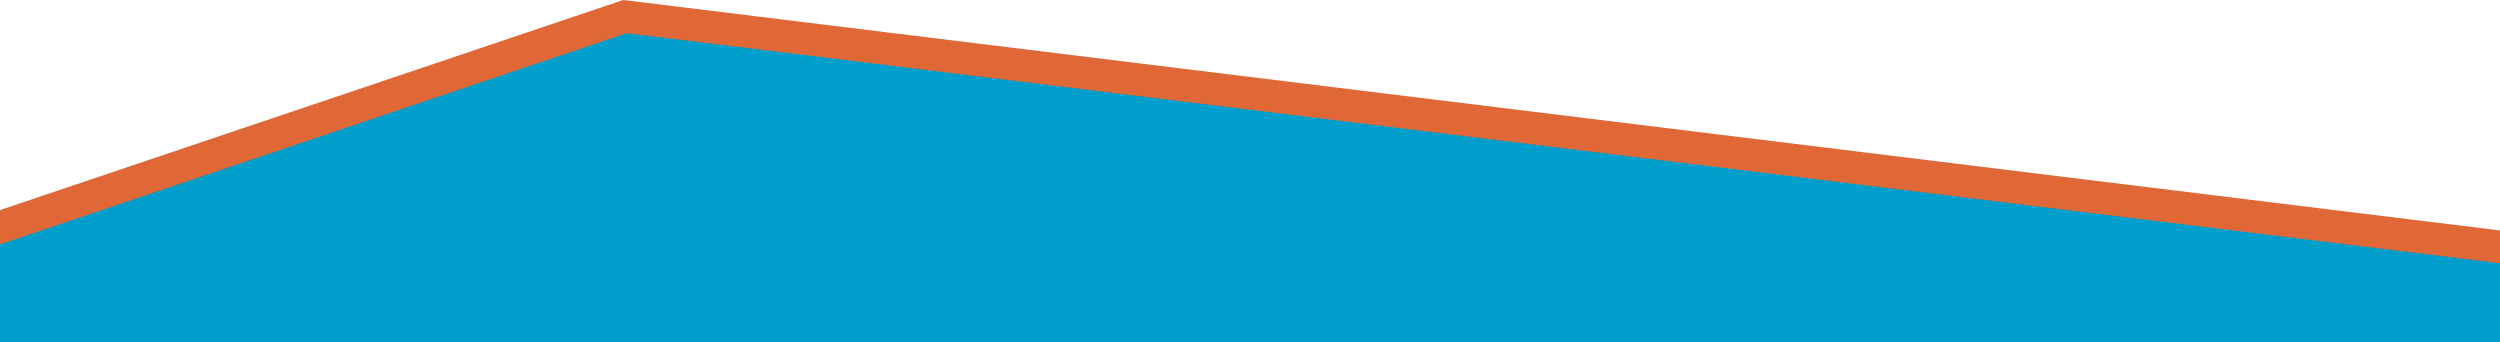 <svg xmlns:inkscape="http://www.inkscape.org/namespaces/inkscape" xmlns:sodipodi="http://sodipodi.sourceforge.net/DTD/sodipodi-0.dtd" xmlns="http://www.w3.org/2000/svg" xmlns:svg="http://www.w3.org/2000/svg" width="1920" height="262.753" viewBox="0 0 508 69.52" id="svg1" xml:space="preserve" inkscape:version="1.3.1 (91b66b0783, 2023-11-16)" sodipodi:docname="Divider bluee.svg" inkscape:export-filename="Divider bluee.png" inkscape:export-xdpi="96" inkscape:export-ydpi="96"><defs id="defs1"><clipPath clipPathUnits="userSpaceOnUse" id="clipPath5089"><rect style="fill:#ffffff;stroke:#e06736;stroke-width:0;stroke-linejoin:miter;stroke-dasharray:none;stroke-opacity:1;paint-order:fill markers stroke" id="rect5091" width="508" height="72.76" x="5e-07" y="59.531"></rect></clipPath></defs><g inkscape:label="Layer 1" inkscape:groupmode="layer" id="layer1" transform="translate(-0.716,0.072)"><path id="rect2619" style="fill:#009fcb;fill-opacity:1;stroke:#e06736;stroke-width:6.615;paint-order:fill markers stroke" d="M -18.905,115.32 127,66.146 527.446,115.32 v 37.18 H -18.905 Z" clip-path="url(#clipPath5089)" transform="translate(0.716,-62.844)"></path></g></svg>
